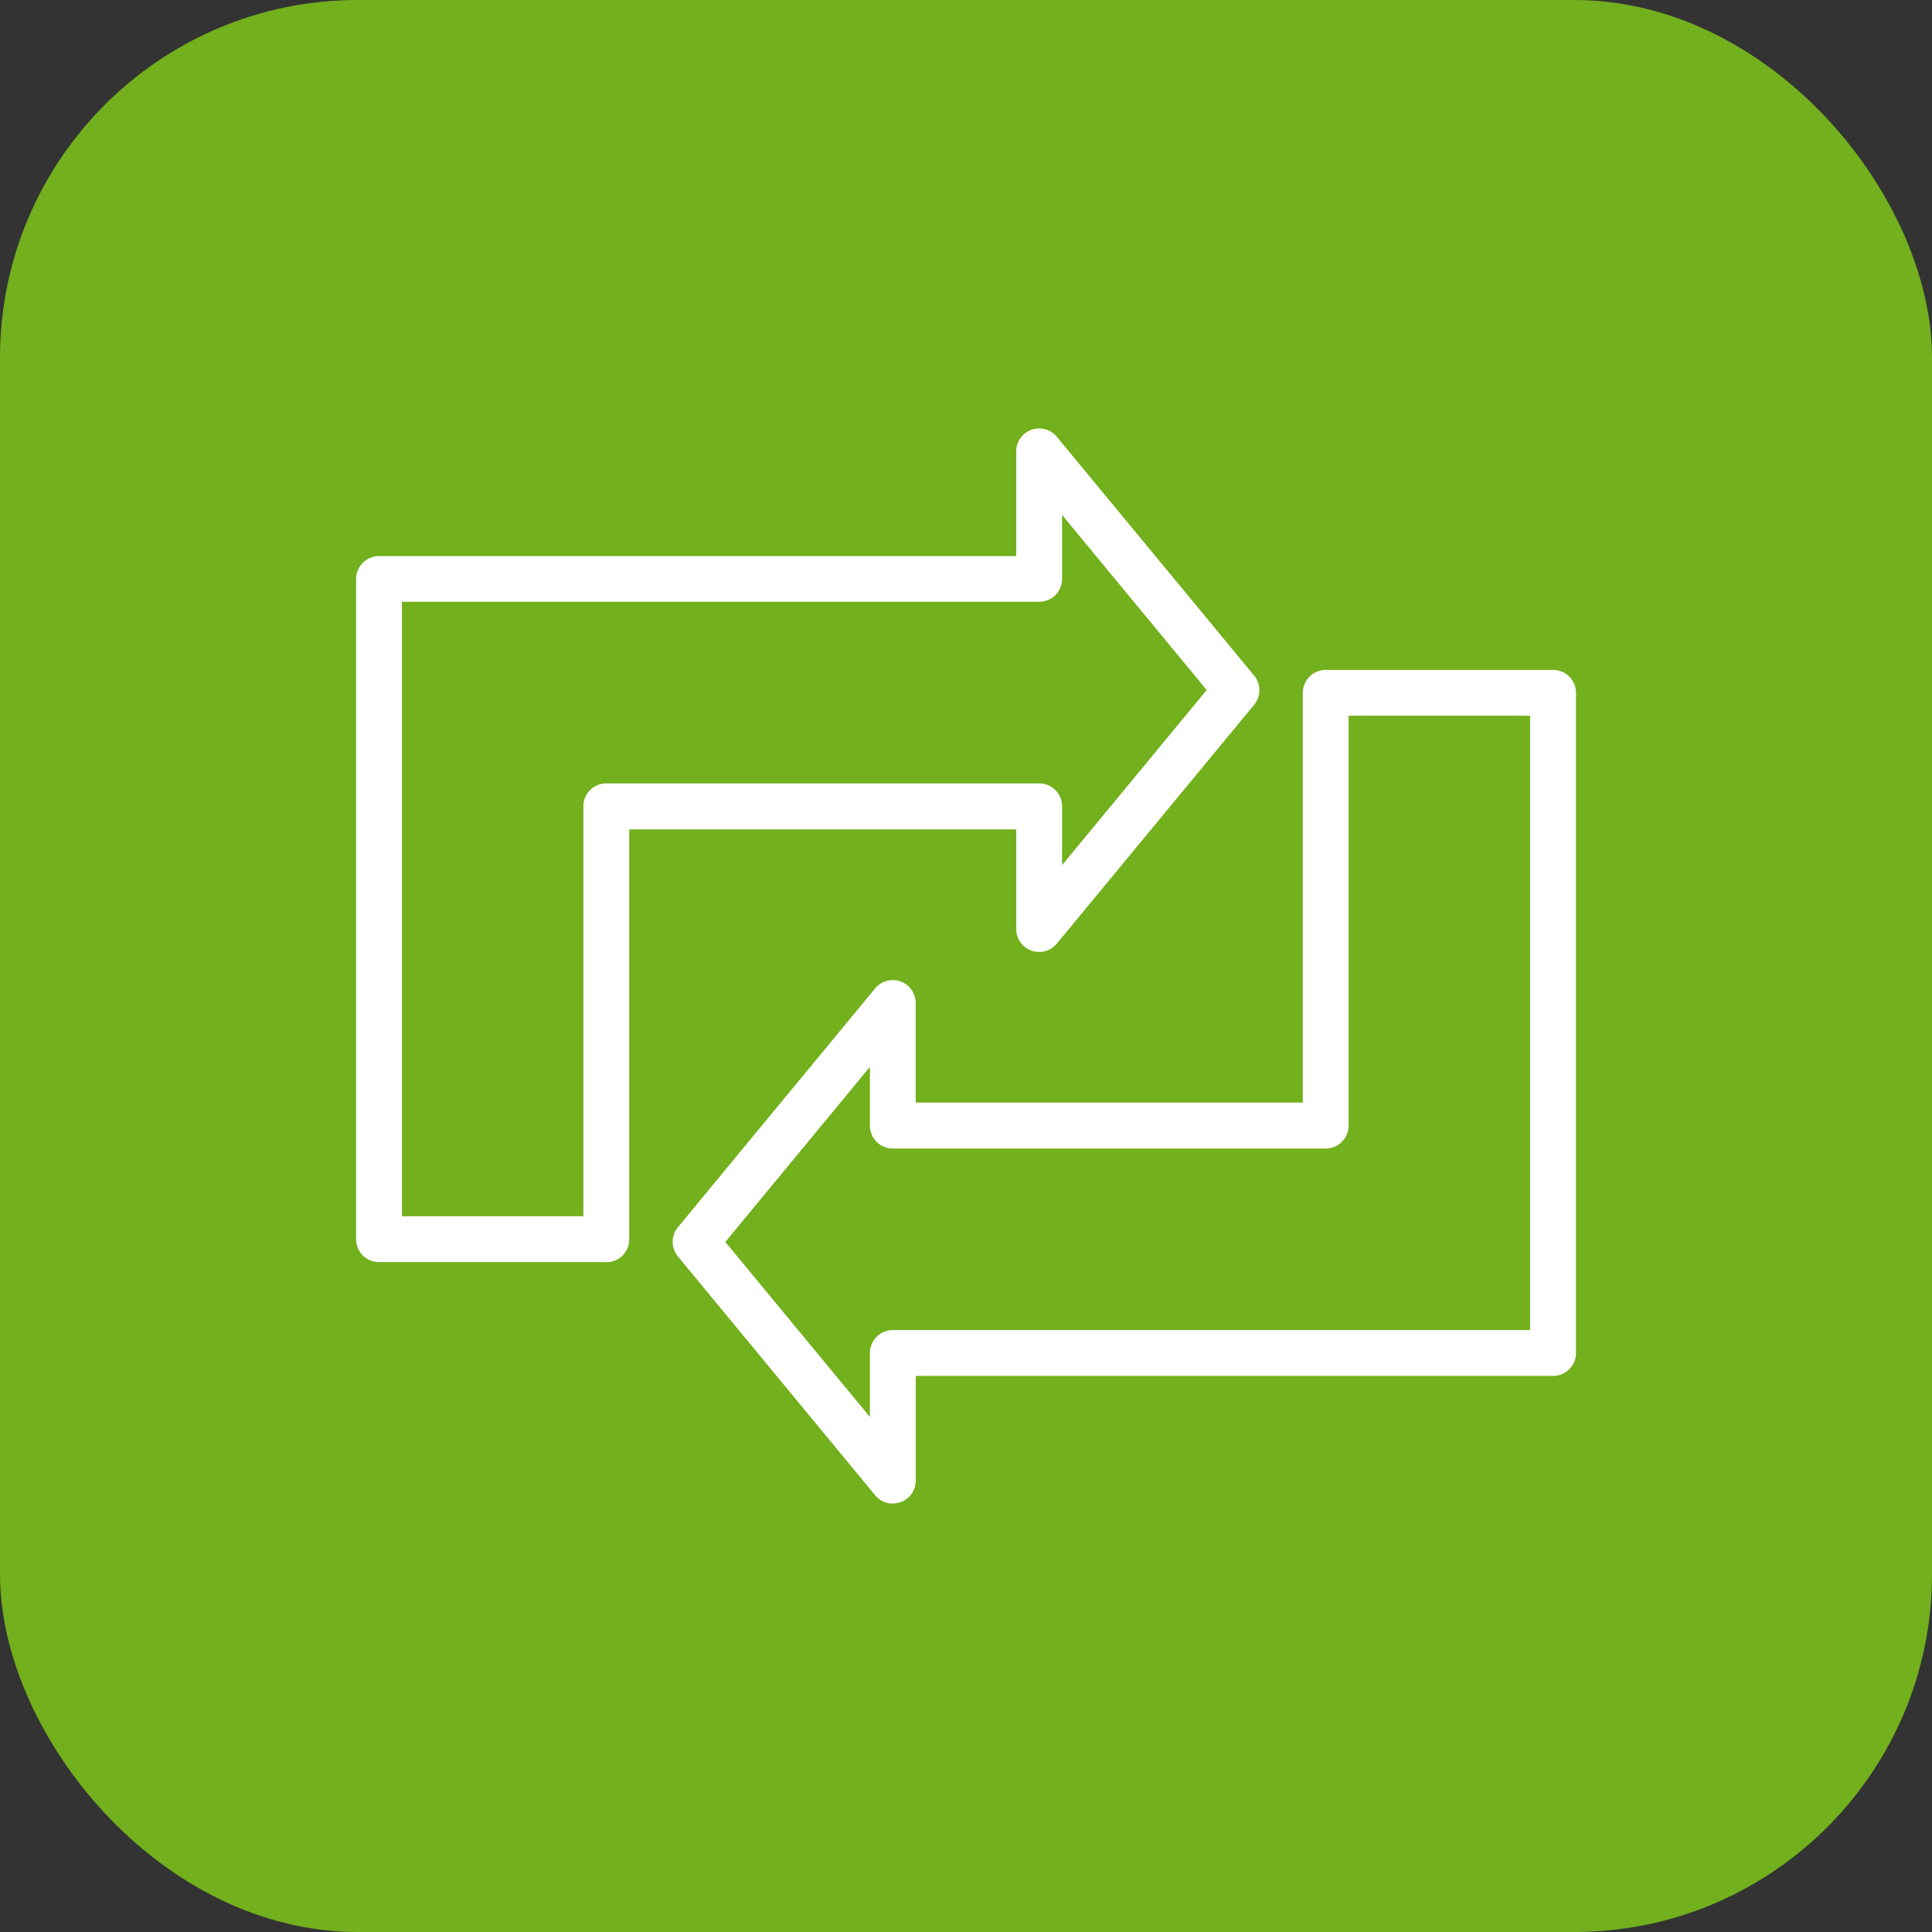 <?xml version="1.0" encoding="UTF-8"?>
<svg xmlns="http://www.w3.org/2000/svg" width="54" height="54" viewBox="0 0 54 54">
  <rect x="0" y="0" width="54" height="54" fill="#333333" stroke="none"/>
  <g id="icon_transportservices" transform="translate(-619 -91)">
    <rect id="Rectangle_24" data-name="Rectangle 24" width="54" height="54" rx="10" transform="translate(619 91)" fill="#72b01d"></rect>
    <g id="icon_transport" transform="translate(619.353 86.966)">
      <path id="Path_35" data-name="Path 35" d="M16.593,39.31H10.24a.64.64,0,0,1-.64-.64V20.217a.64.64,0,0,1,.64-.64H28.051V16.648a.64.64,0,0,1,1.134-.406L34.7,22.916a.642.642,0,0,1,0,.817l-5.514,6.674A.64.64,0,0,1,28.051,30V27.215H17.235V38.674a.64.64,0,0,1-.64.64ZM10.88,38.028h5.073V26.57a.64.64,0,0,1,.64-.64h12.1a.64.64,0,0,1,.64.64v1.643l4.042-4.893-4.042-4.893v1.787a.64.64,0,0,1-.64.64H10.88V38.026Z" fill="#fff"></path>
      <path id="Path_36" data-name="Path 36" d="M62.34,74.852a.634.634,0,0,1-.494-.234l-5.512-6.674a.642.642,0,0,1,0-.817l5.512-6.674a.64.64,0,0,1,1.134.406v2.784H73.8V52.19a.64.64,0,0,1,.64-.64h6.355a.64.64,0,0,1,.64.64V70.643a.64.64,0,0,1-.64.64H62.982v2.929a.639.639,0,0,1-.424.6.658.658,0,0,1-.217.038Zm-4.682-7.314L61.7,72.431V70.643a.64.64,0,0,1,.64-.64H80.153V52.83H75.08V64.288a.64.64,0,0,1-.64.64h-12.1a.64.64,0,0,1-.64-.64V62.646L57.66,67.538Z" transform="translate(-37.739 -28.792)" fill="#fff"></path>
    </g>
  </g>
</svg>
